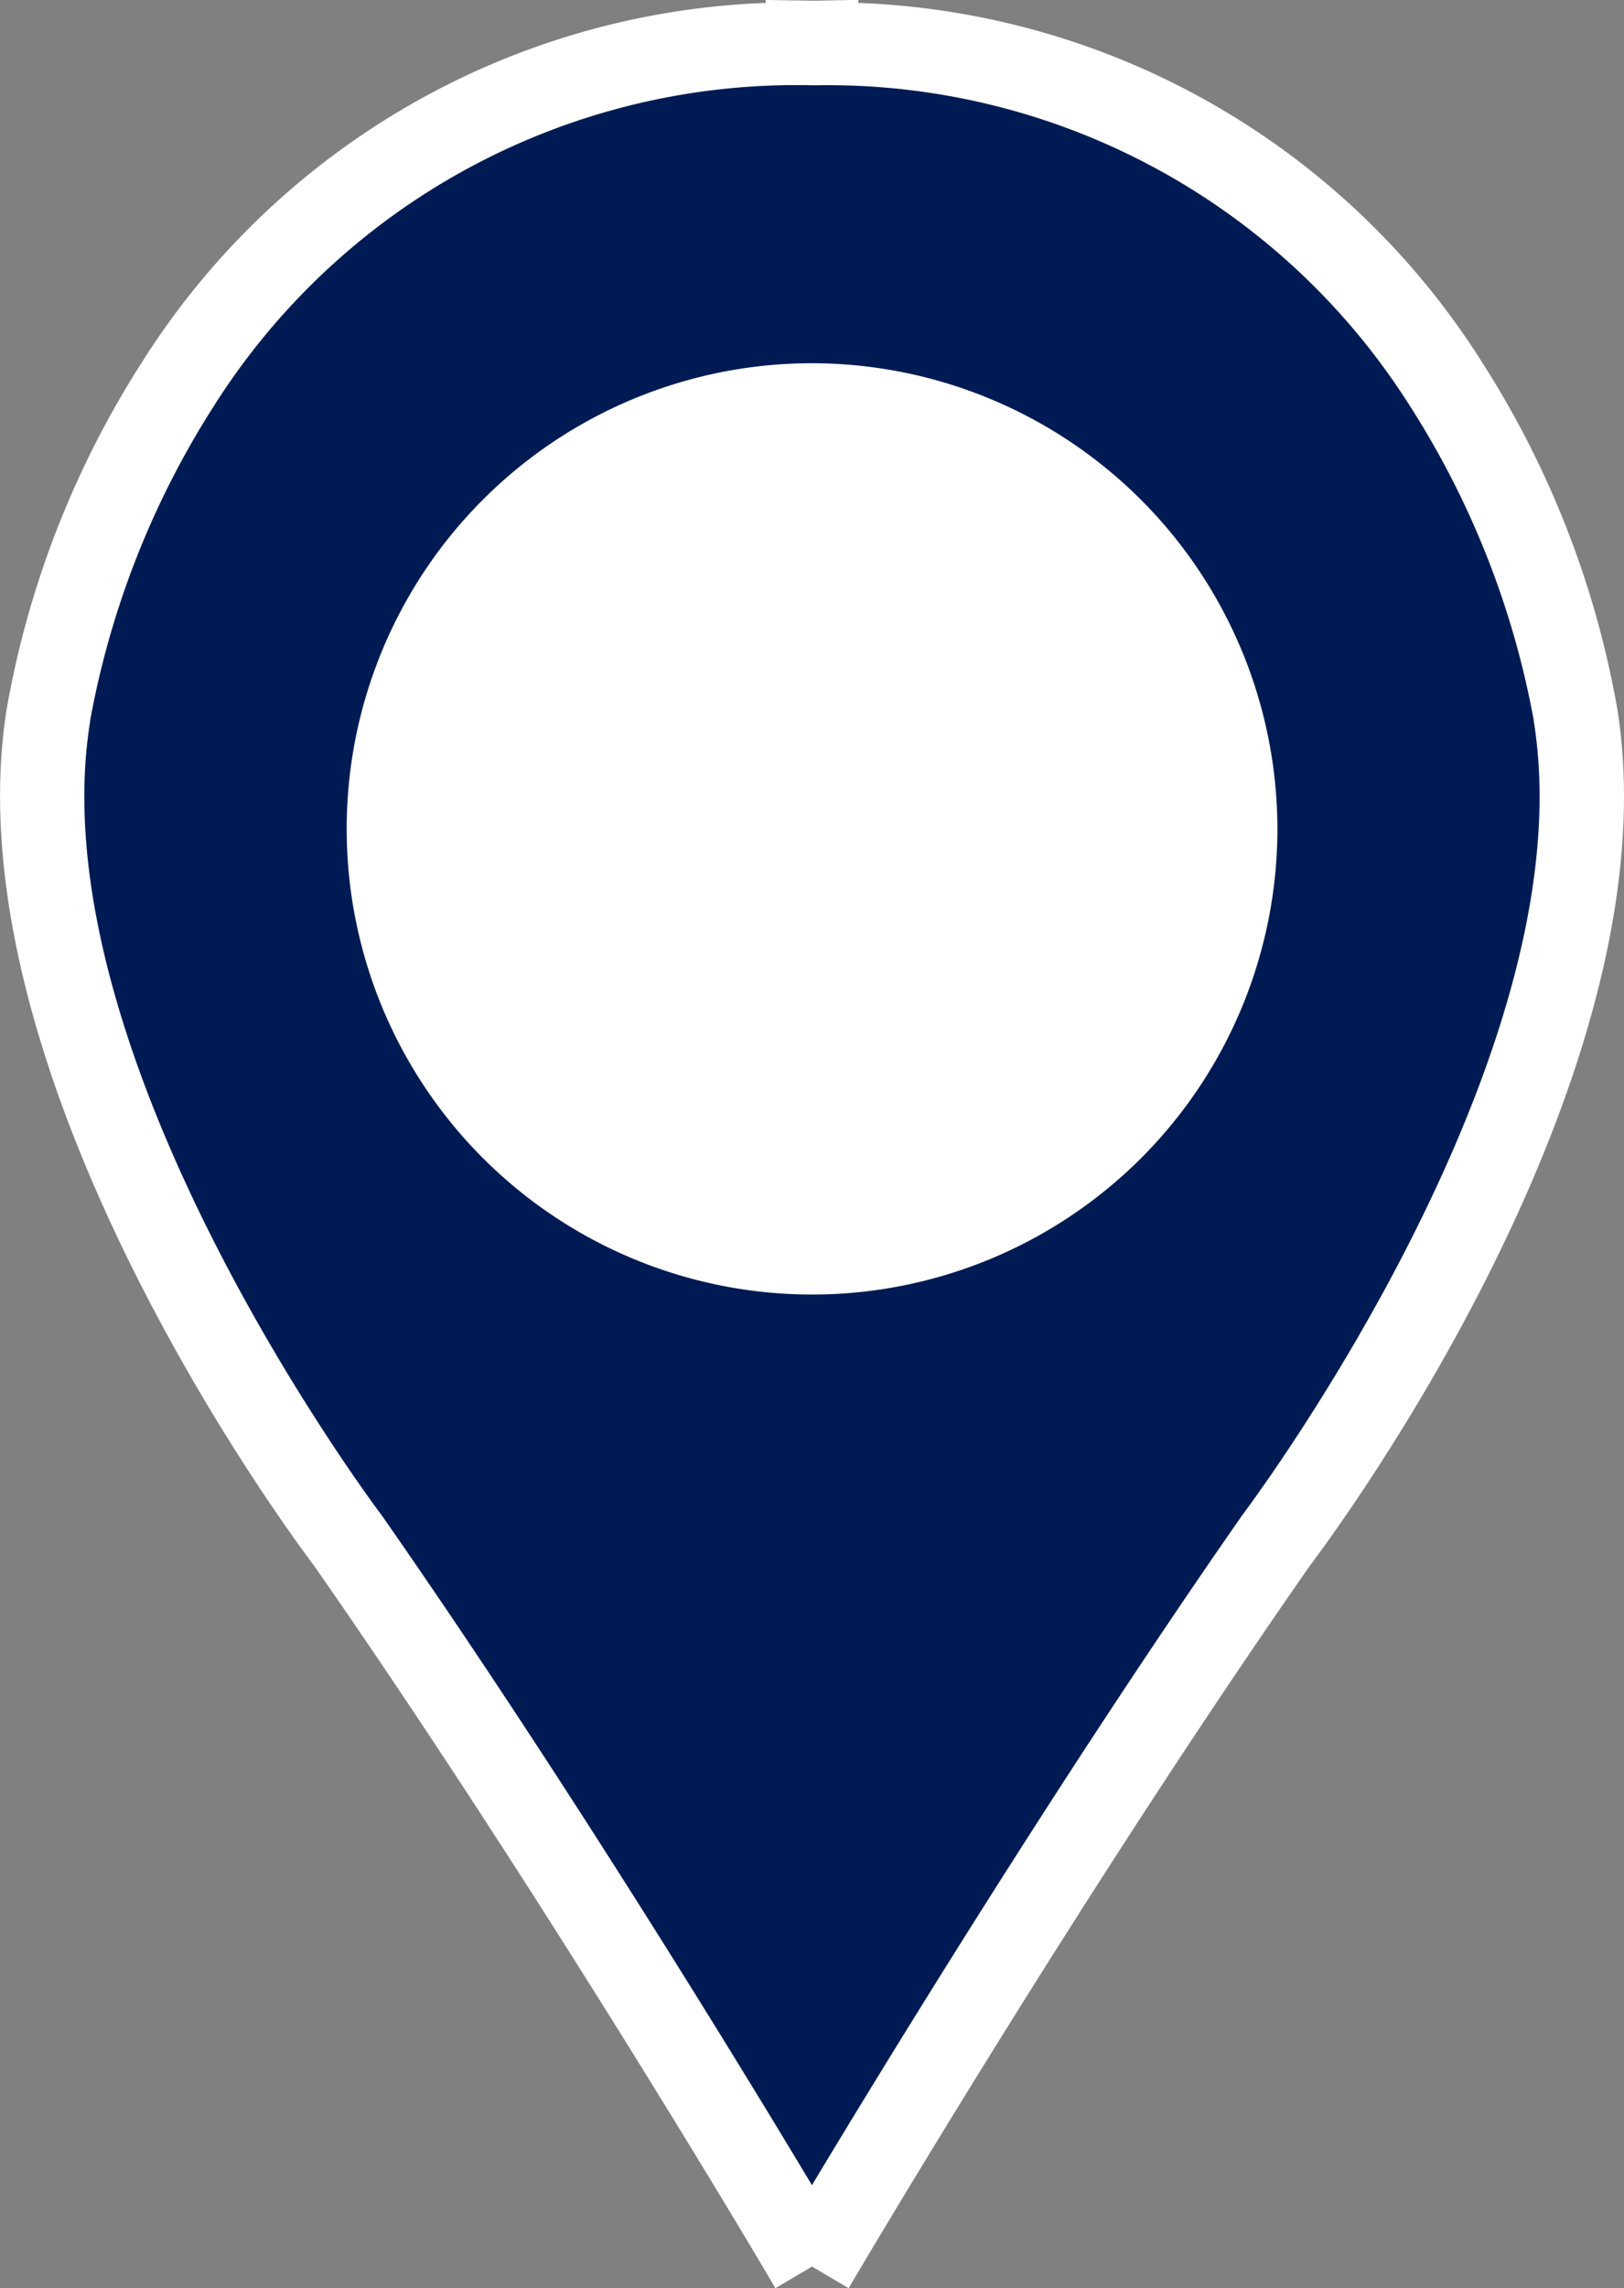 <svg id="그룹_108" data-name="그룹 108" xmlns="http://www.w3.org/2000/svg" xmlns:xlink="http://www.w3.org/1999/xlink" width="18.897" height="26.609" viewBox="0 0 18.897 26.609">
  <rect x="0" y="0" width="18.897" height="26.609" fill="#808080" stroke="none"/>
  <defs>
    <clipPath id="clip-path">
      <rect id="사각형_62" data-name="사각형 62" width="18.897" height="26.609" fill="none"/>
    </clipPath>
  </defs>
  <g id="그룹_107" data-name="그룹 107" clip-path="url(#clip-path)">
    <path id="패스_144" data-name="패스 144" d="M18.964,36.055s2.658-4.523,5.4-8.45c0,0,4.149-5.446,3.482-9.595,0,0-1.042-7.605-8.838-7.814v0h-.1v0c-7.8.209-8.838,7.814-8.838,7.814-.667,4.149,3.482,9.595,3.482,9.595,2.741,3.927,5.4,8.45,5.4,8.45" transform="translate(-9.511 -9.694)" fill="#001b54"/>
    <path id="패스_145" data-name="패스 145" d="M9.022,26.609C9,26.564,6.345,22.063,3.649,18.2,3.4,17.871-.6,12.507.078,8.243a11,11,0,0,1,1.567-4.02A8.969,8.969,0,0,1,8.91.034V0l.538.008h.039l.5-.01V.034a8.969,8.969,0,0,1,7.265,4.189,11,11,0,0,1,1.567,4.02c.682,4.263-3.322,9.627-3.571,9.956-2.7,3.865-5.347,8.365-5.373,8.41l-.426-.251ZM9.445.991H9.413a8.017,8.017,0,0,0-6.924,3.73A10.173,10.173,0,0,0,1.048,8.383l0,.011c-.625,3.891,3.348,9.167,3.388,9.22l.012.016c2.086,2.988,4.143,6.352,5,7.781.859-1.429,2.917-4.794,5-7.781l.012-.017c.04-.053,4.014-5.329,3.388-9.22l0-.011a10.175,10.175,0,0,0-1.442-3.661A8.017,8.017,0,0,0,9.484.992Z" transform="translate(0)" fill="#fff"/>
    <path id="패스_146" data-name="패스 146" d="M88.657,86.849A5.66,5.66,0,1,1,83,81.189a5.66,5.66,0,0,1,5.66,5.66" transform="translate(-73.548 -77.211)" fill="#fff"/>
    <path id="패스_147" data-name="패스 147" d="M78.241,88a5.9,5.9,0,1,1,5.9-5.9,5.911,5.911,0,0,1-5.9,5.9m0-11.32a5.415,5.415,0,1,0,5.415,5.415,5.421,5.421,0,0,0-5.415-5.415" transform="translate(-68.792 -72.456)" fill="#001b54"/>
  </g>
</svg>

